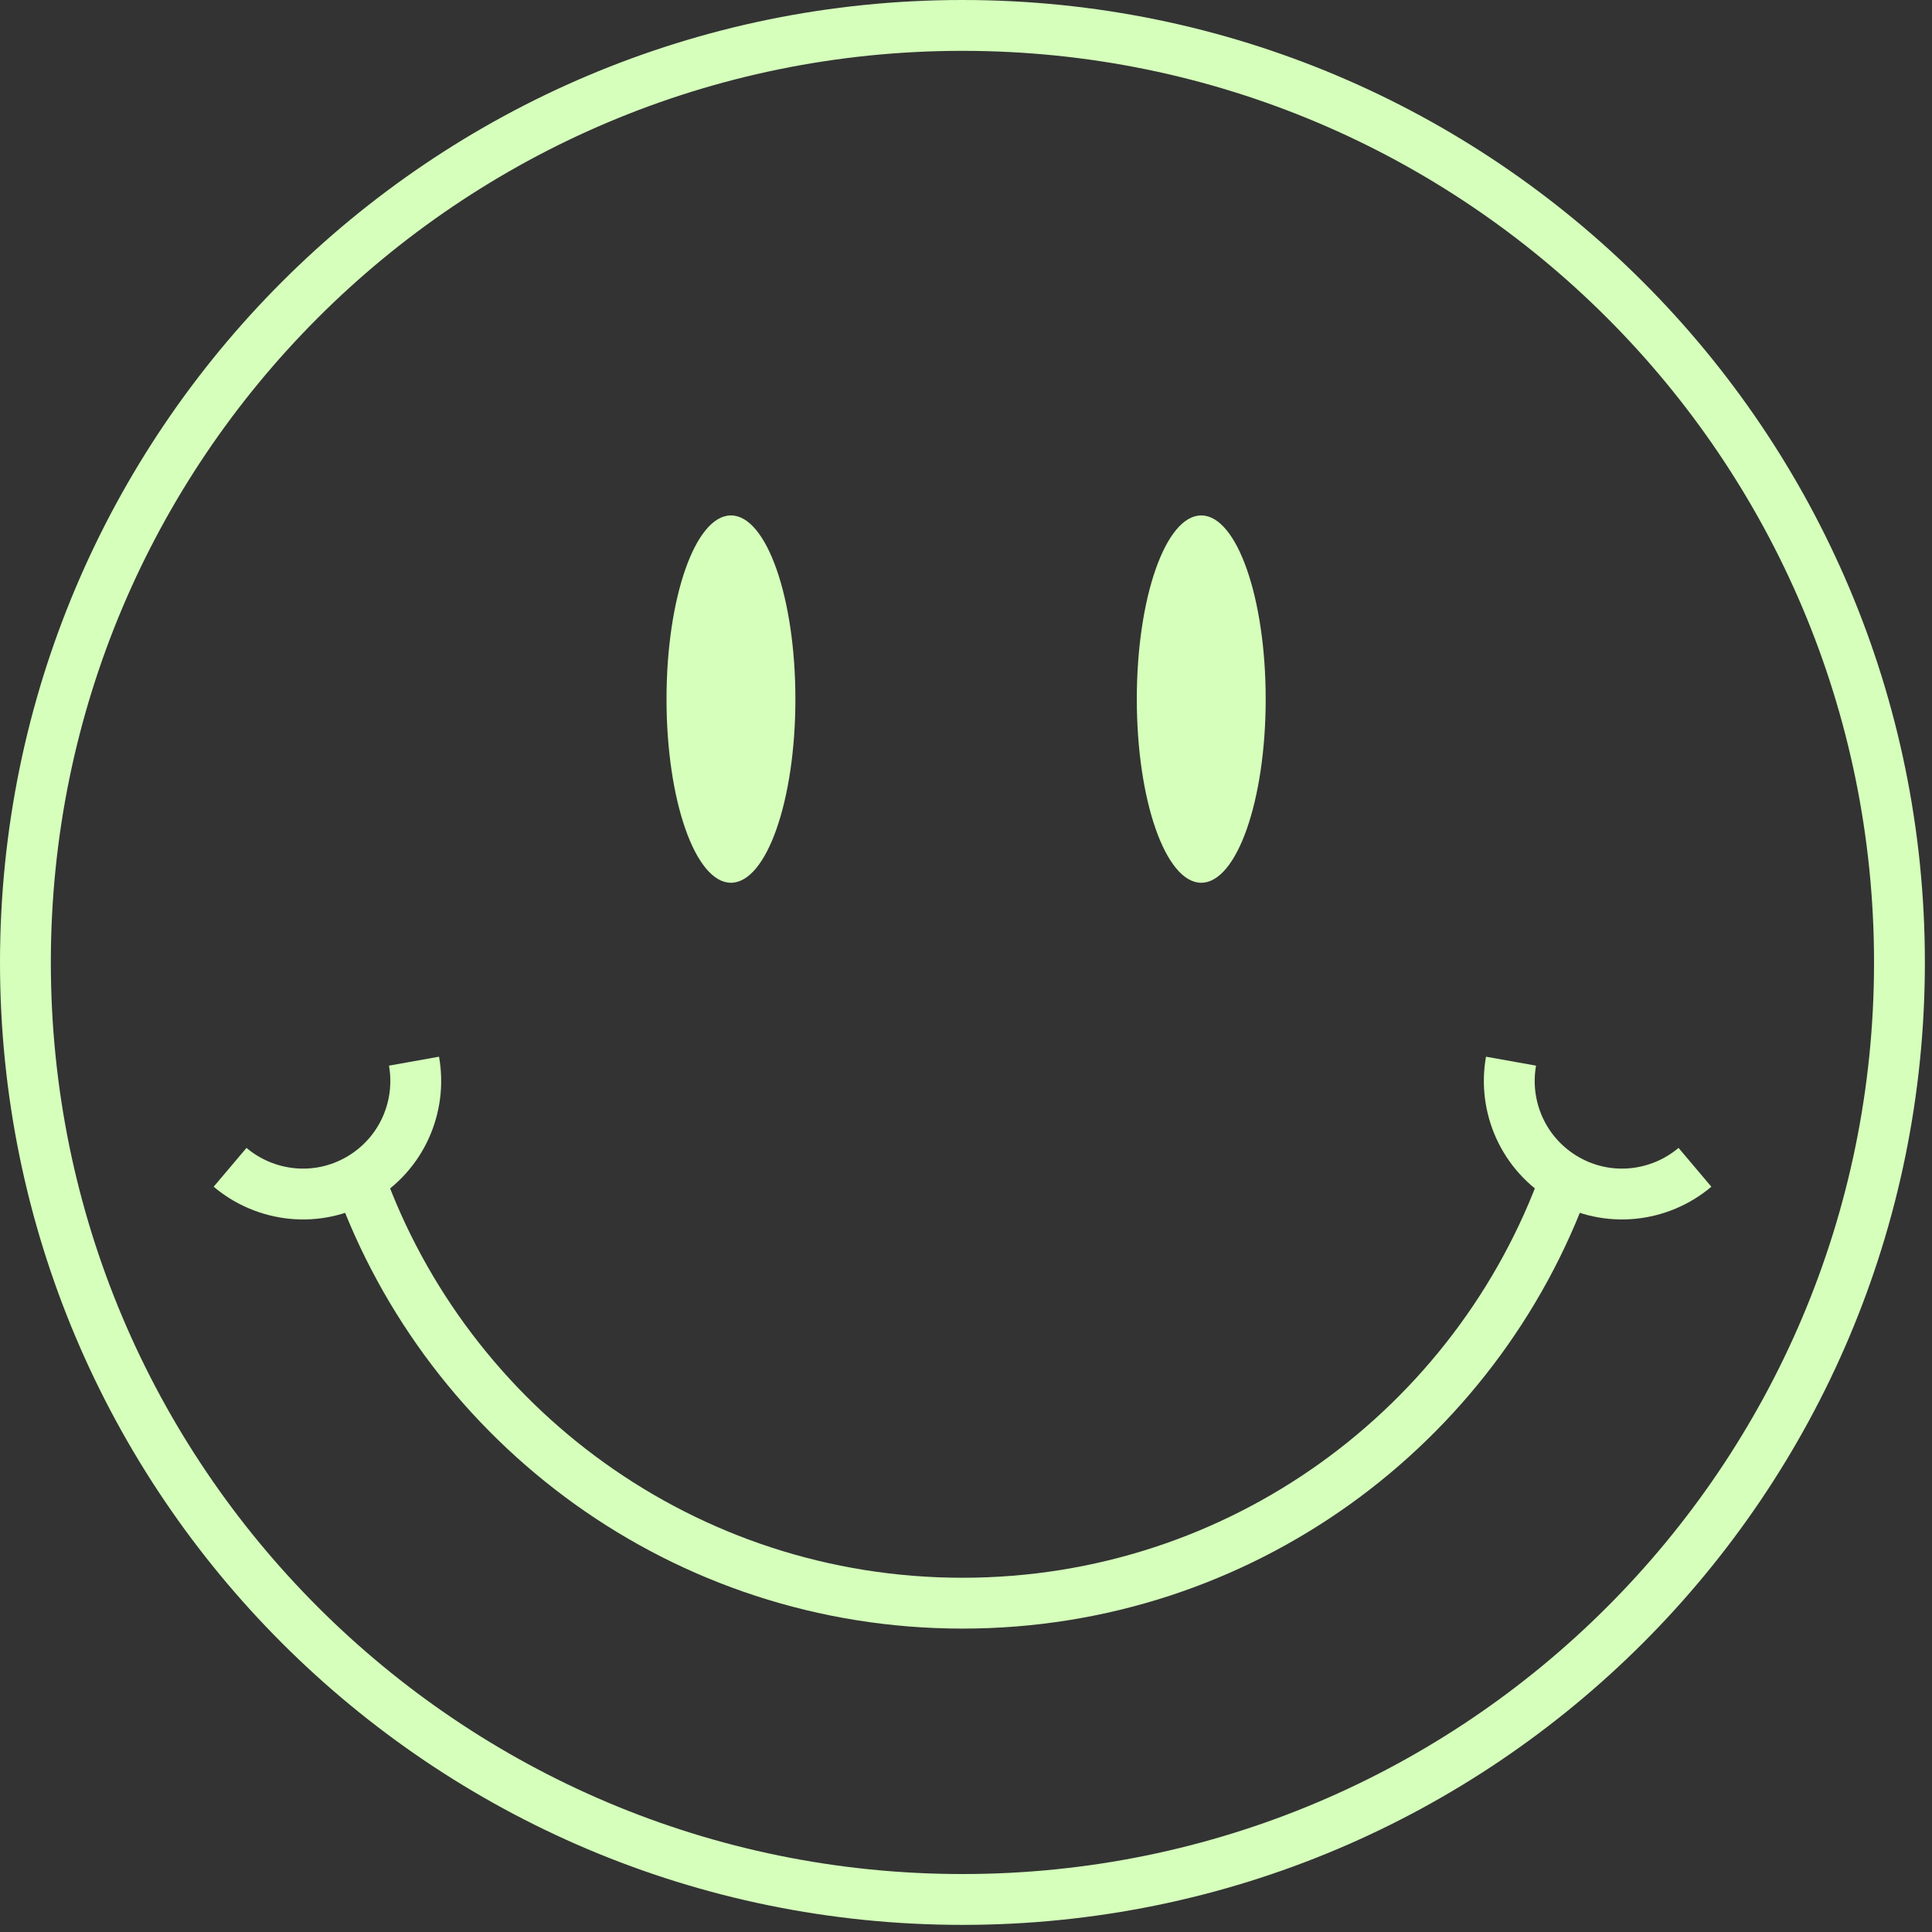 <svg width="152" height="152" viewBox="0 0 152 152" fill="none" xmlns="http://www.w3.org/2000/svg">
<rect x="0" y="0" width="152" height="152" fill="#333333" stroke="none"/>
<g clip-path="url(#clip0_1_7164)">
<path d="M75.72 149.44C116.434 149.44 149.44 116.434 149.44 75.72C149.44 35.006 116.434 2 75.72 2C35.006 2 2 35.006 2 75.72C2 116.434 35.006 149.44 75.72 149.44Z" stroke="#D5FFBB" stroke-width="4" stroke-miterlimit="10"/>
<path d="M57.508 69.451C60.308 69.451 62.578 62.981 62.578 55.001C62.578 47.02 60.308 40.551 57.508 40.551C54.707 40.551 52.438 47.02 52.438 55.001C52.438 62.981 54.707 69.451 57.508 69.451Z" fill="#D5FFBB"/>
<path d="M94.507 69.451C97.308 69.451 99.578 62.981 99.578 55.001C99.578 47.02 97.308 40.551 94.507 40.551C91.707 40.551 89.438 47.02 89.438 55.001C89.438 62.981 91.707 69.451 94.507 69.451Z" fill="#D5FFBB"/>
<path d="M28.273 92.75C35.253 112.21 53.863 126.13 75.723 126.13C97.583 126.13 116.193 112.21 123.173 92.75" stroke="#D5FFBB" stroke-width="4" stroke-miterlimit="10"/>
<path d="M18.102 91.838C20.882 94.188 24.942 94.678 28.272 92.748C31.602 90.818 33.212 87.068 32.572 83.488" stroke="#D5FFBB" stroke-width="4" stroke-miterlimit="10"/>
<path d="M133.35 91.838C130.57 94.188 126.51 94.678 123.18 92.748C119.85 90.818 118.24 87.068 118.88 83.488" stroke="#D5FFBB" stroke-width="4" stroke-miterlimit="10"/>
</g>
<defs>
<clipPath id="clip0_1_7164">
<rect width="151.44" height="151.44" fill="white"/>
</clipPath>
</defs>
</svg>
